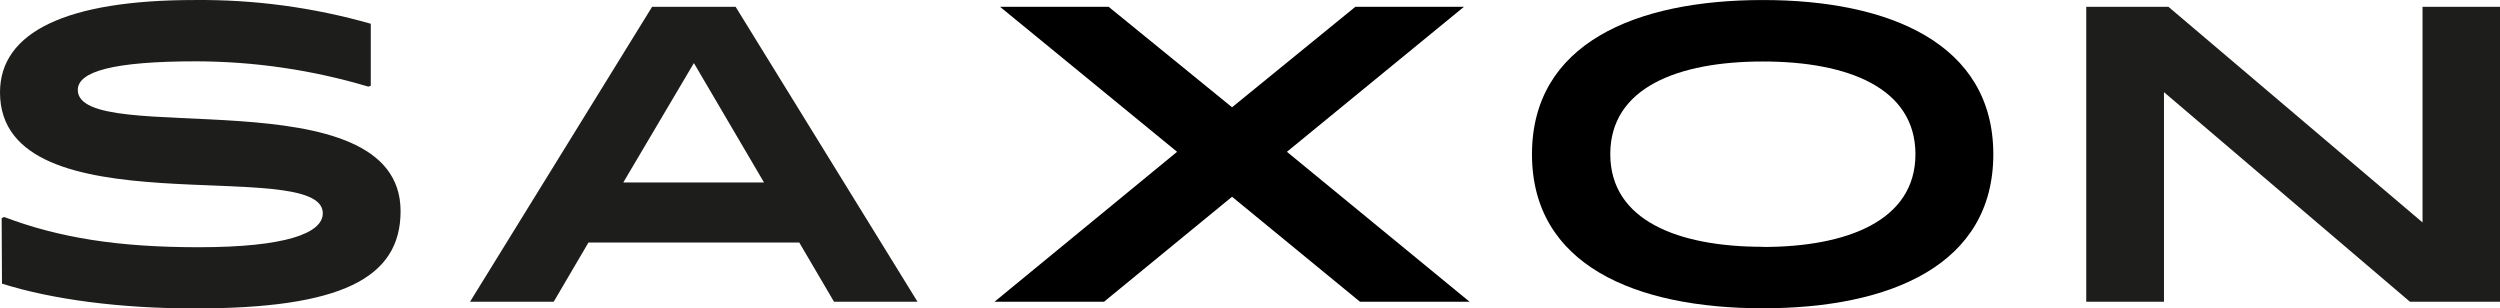 <?xml version="1.0" encoding="UTF-8"?>
<svg xmlns="http://www.w3.org/2000/svg" width="154" height="19" viewBox="0 0 154 19" fill="none">
  <g clip-path="url(#clip0_60_707)">
    <path d="M45.314 0.419H40.17L28.953 18.588H34.108L36.249 14.939H49.234L51.376 18.588H56.52L45.314 0.419ZM47.063 11.239H38.395L42.744 3.885L47.063 11.239Z" fill="#1D1D1B"></path>
    <path d="M154 0.419V18.588H148.453L133.301 5.677V18.588H128.513V0.419H133.576L149.228 13.702V0.419H154Z" fill="#1D1D1B"></path>
    <path d="M0.102 13.443L0.25 13.366C3.655 14.649 7.26 15.229 12.236 15.229C17.594 15.229 19.884 14.369 19.884 13.137C19.884 9.488 0 14.298 0 5.692C0 1.966 4.109 0.002 11.976 0.002C15.649 -0.036 19.308 0.456 22.84 1.463V5.285L22.688 5.336C19.245 4.309 15.671 3.784 12.078 3.778C6.98 3.778 4.792 4.404 4.792 5.539C4.792 9.188 24.676 4.521 24.676 13.01C24.676 17.163 20.969 19 11.996 19C7.408 19 3.222 18.45 0.122 17.473L0.102 13.443Z" fill="#1D1D1B"></path>
    <path d="M79.274 9.351L90.179 0.419H83.49L75.894 6.608L68.292 0.419H61.603L72.508 9.351L61.261 18.588H68.007L75.894 12.12L83.776 18.588H90.526L79.274 9.351Z" fill="black"></path>
    <path d="M108.594 0.002C100.728 0.002 94.37 2.689 94.37 9.503C94.37 16.318 100.728 18.99 108.594 18.99C116.461 18.99 122.788 16.313 122.788 9.503C122.788 2.694 116.405 0.002 108.594 0.002ZM108.594 15.203C103.399 15.203 99.193 13.595 99.193 9.493C99.193 5.391 103.374 3.788 108.594 3.788C113.815 3.788 117.991 5.402 117.991 9.503C117.991 13.605 113.759 15.213 108.594 15.213V15.203Z" fill="black"></path>
  </g>
  <defs>
    <clipPath id="clip0_60_707">
      <rect width="154" height="19" fill="white"></rect>
    </clipPath>
  </defs>
</svg>

